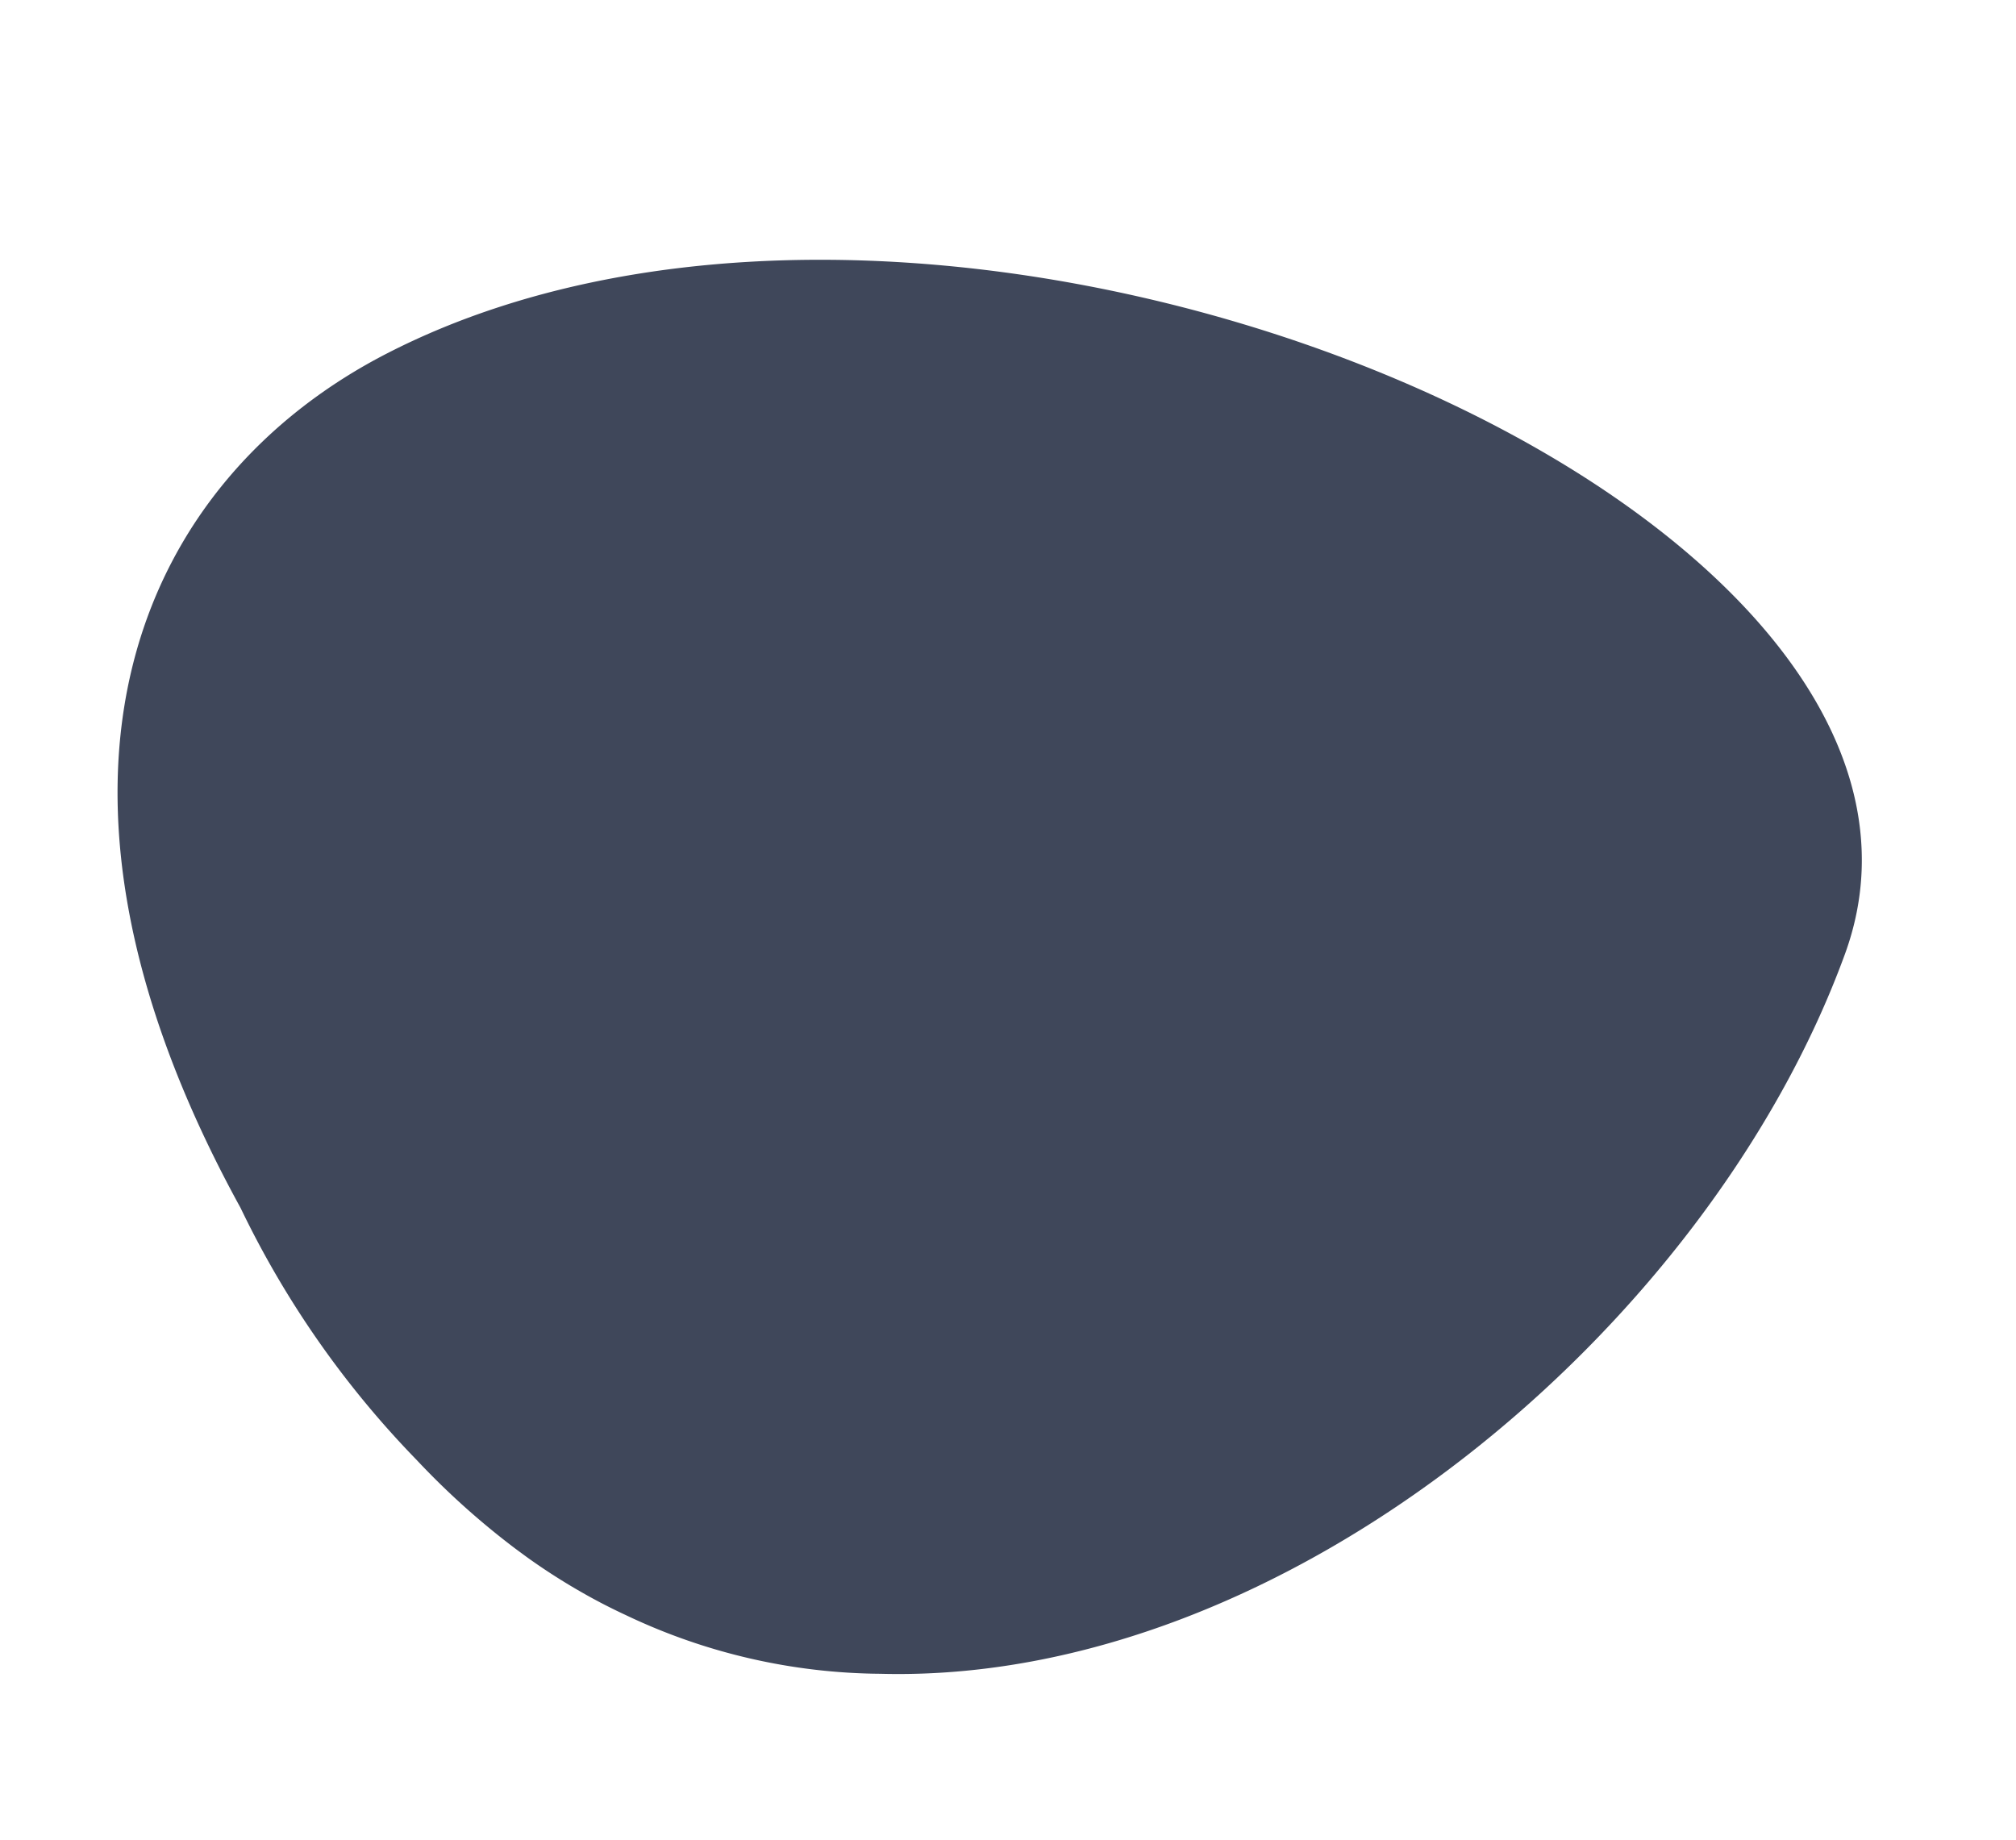 <svg xmlns="http://www.w3.org/2000/svg" width="158.67" height="144.822" viewBox="0 0 158.67 144.822">
  <path id="Path_1260" data-name="Path 1260" d="M31.215,1.328c49.3-10.6,119.952,44.818,98.542,75.373-17.933,25.574-57.316,44.161-87.99,35.065A47.336,47.336,0,0,1,23.6,102.108q-.861-.721-1.681-1.476l-.044-.043c-.48-.441-.946-.895-1.405-1.356-.086-.086-.174-.174-.26-.262-.9-.919-1.794-1.9-2.664-2.945-.2-.238-.395-.482-.589-.726-.142-.175-.28-.351-.42-.527a61.288,61.288,0,0,1-5.668-8.72A75.029,75.029,0,0,1,2.625,63.306C-6.694,25.3,10.2,5.844,31.215,1.328" transform="matrix(0.966, -0.259, 0.259, 0.966, 0, 34.602)" fill="#3F475A"/>
</svg>
